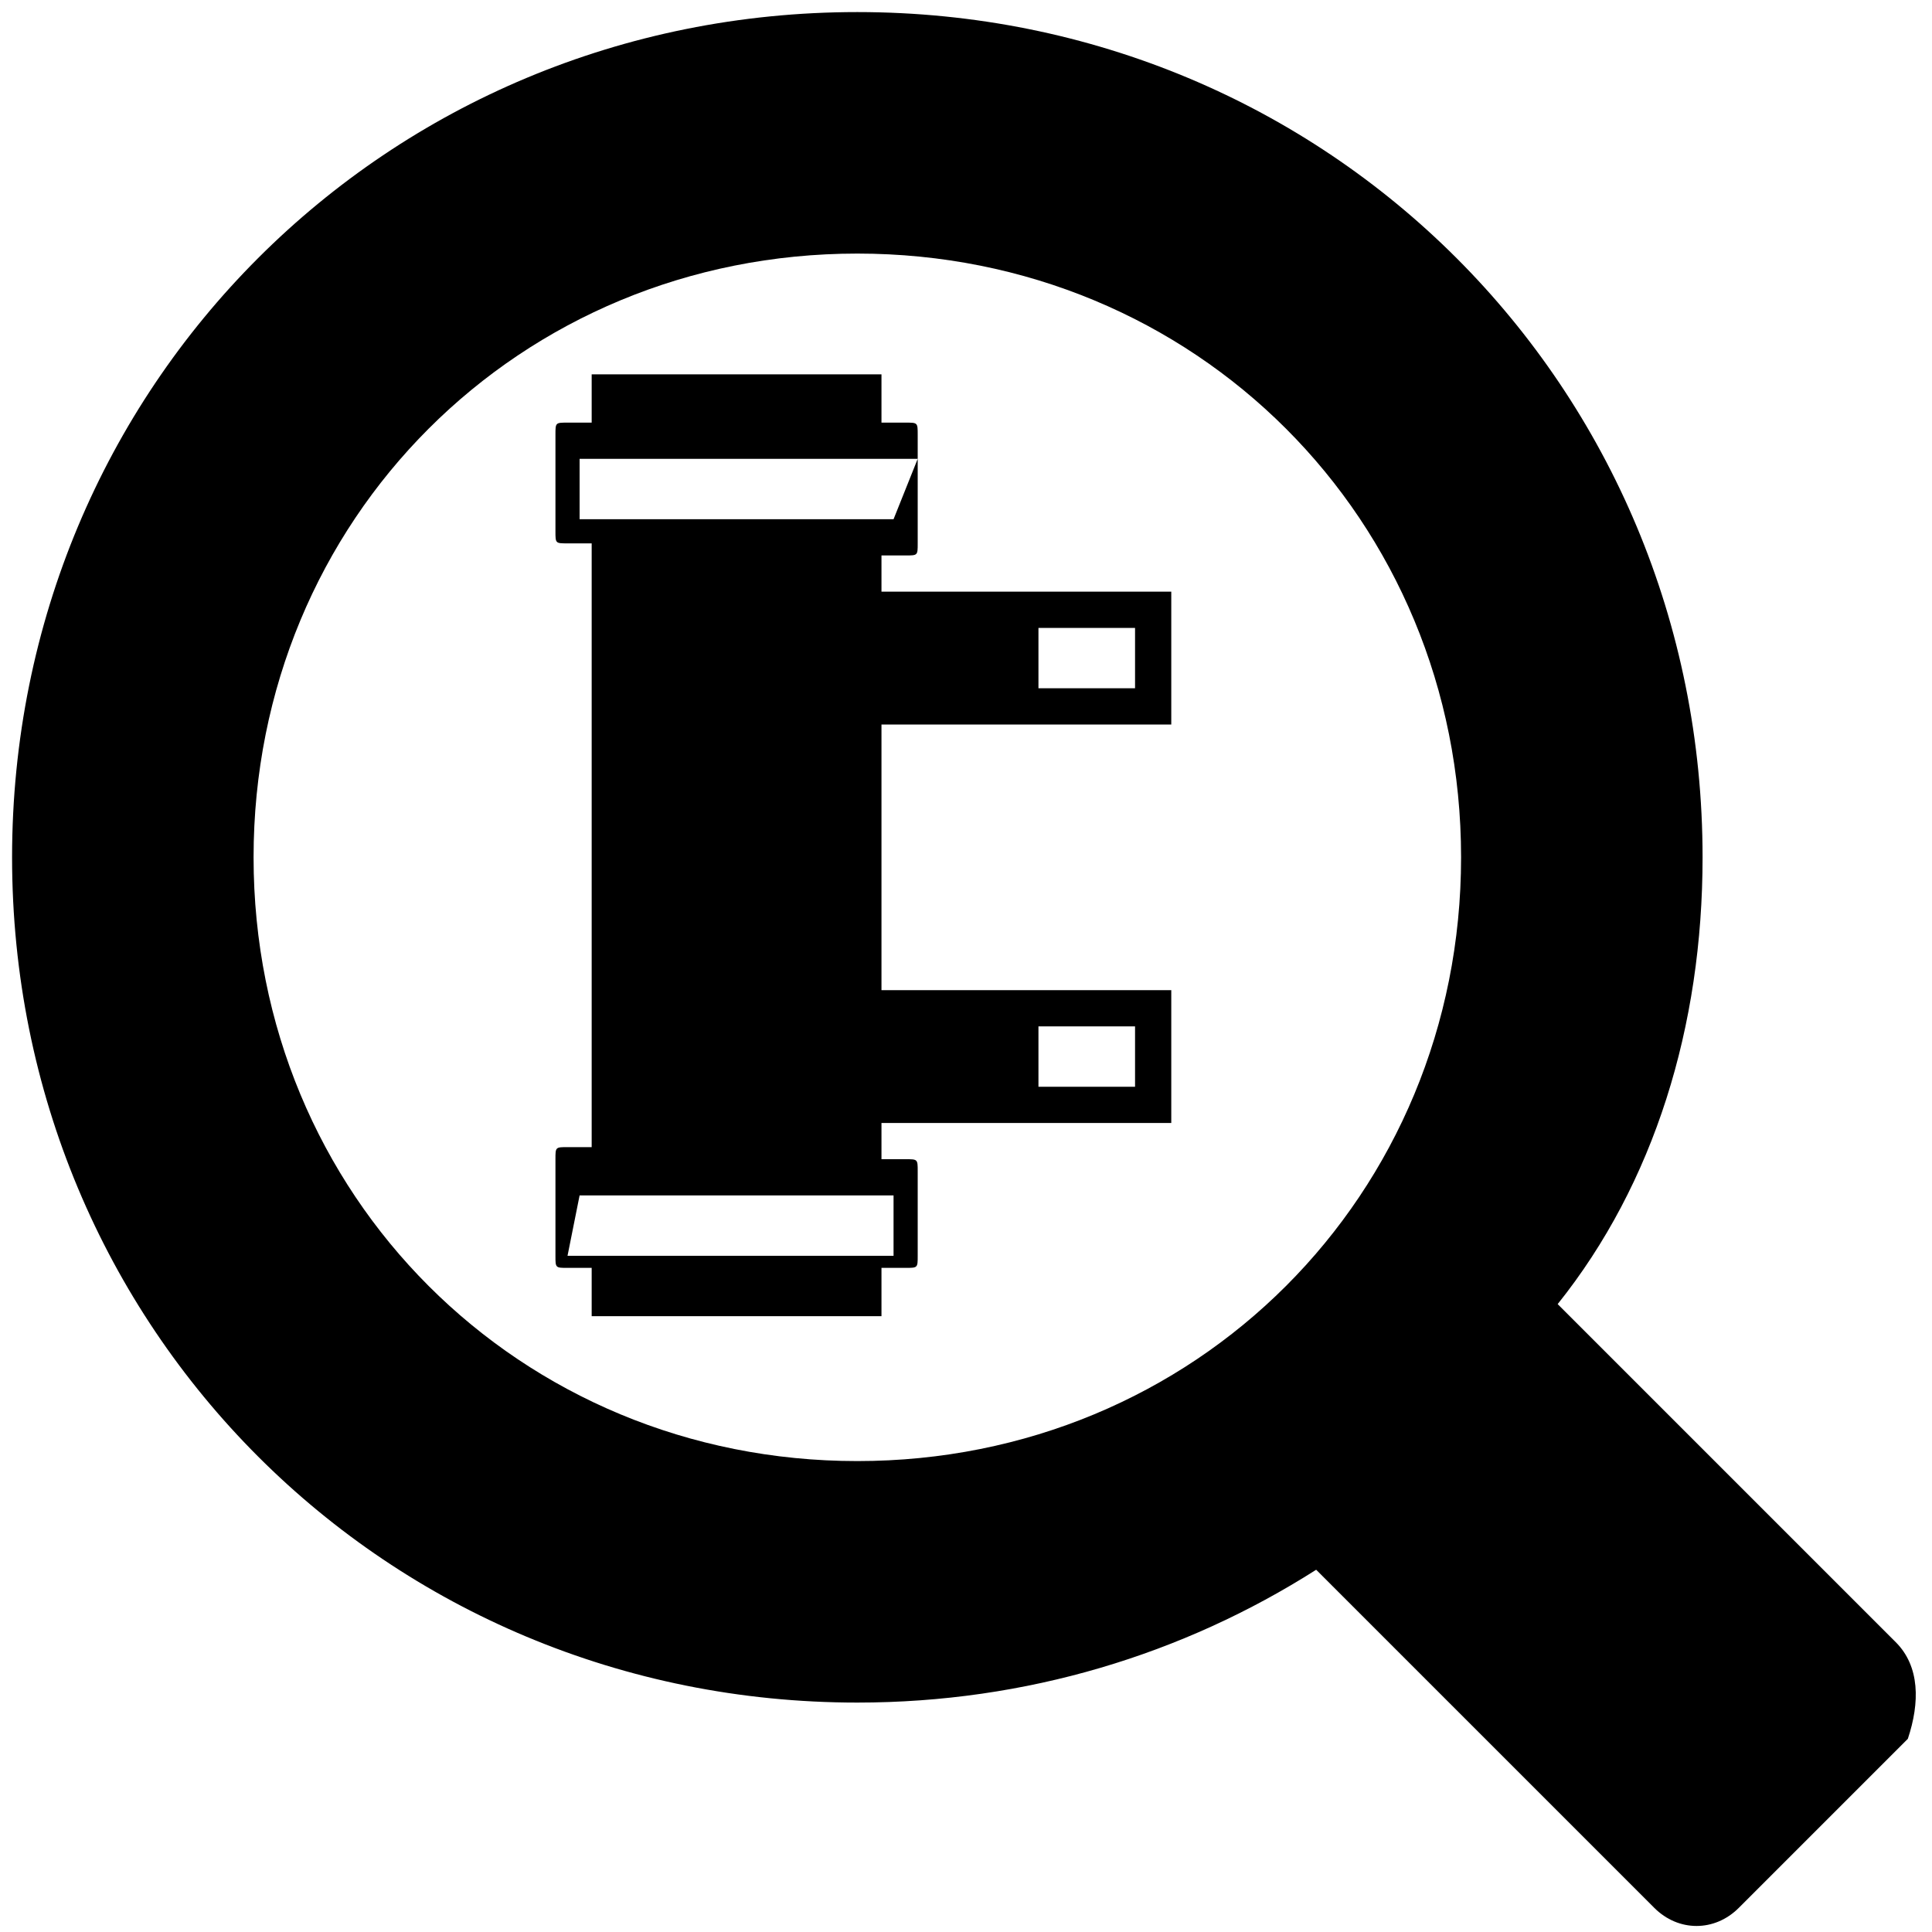 <?xml version="1.0" encoding="utf-8"?>
<!-- Generator: Adobe Illustrator 26.2.1, SVG Export Plug-In . SVG Version: 6.00 Build 0)  -->
<svg version="1.1" id="Layer_1" xmlns="http://www.w3.org/2000/svg" xmlns:xlink="http://www.w3.org/1999/xlink" x="0px" y="0px"
	 viewBox="0 0 16 16" style="enable-background:new 0 0 16 16;" xml:space="preserve">
<g>
	<path d="M15.7,13.6l-2.8-2.8c0.8-1,1.2-2.3,1.2-3.7c0-3.9-3.1-7-7-7s-7,3.1-7,7s3.1,7,7,7c1.4,0,2.7-0.4,3.8-1.1l2.8,2.8
		c0.2,0.2,0.5,0.2,0.7,0l1.4-1.4C15.9,14.1,15.9,13.8,15.7,13.6z M7.1,12.1c-2.8,0-5-2.2-5-5s2.2-5,5-5s5,2.2,5,5S9.9,12.1,7.1,12.1
		z"/>
</g>
<path d="M9.7,9.3V8.2l-2.4,0V6l2.4,0V4.9H7.3V4.6h0.2c0.1,0,0.1,0,0.1-0.1V3.6c0-0.1,0-0.1-0.1-0.1H7.3V3.1H4.9v0.4H4.7
	c-0.1,0-0.1,0-0.1,0.1v0.8c0,0.1,0,0.1,0.1,0.1h0.2v5H4.7c-0.1,0-0.1,0-0.1,0.1v0.8c0,0.1,0,0.1,0.1,0.1h0.2v0.4h2.4v-0.4h0.2
	c0.1,0,0.1,0,0.1-0.1V9.7c0-0.1,0-0.1-0.1-0.1H7.3V9.3L9.7,9.3z M8.6,8.5h0.8l0,0.5H8.6L8.6,8.5z M9.4,5.2l0,0.5l-0.8,0l0-0.5
	L9.4,5.2z M4.8,4.3V3.8h0.2h2.4h0.2L7.4,4.3H7.3l-2.4,0L4.8,4.3z M7.4,9.9v0.5H7.3H4.9H4.7l0.1-0.5H7.4z"/>
</svg>
